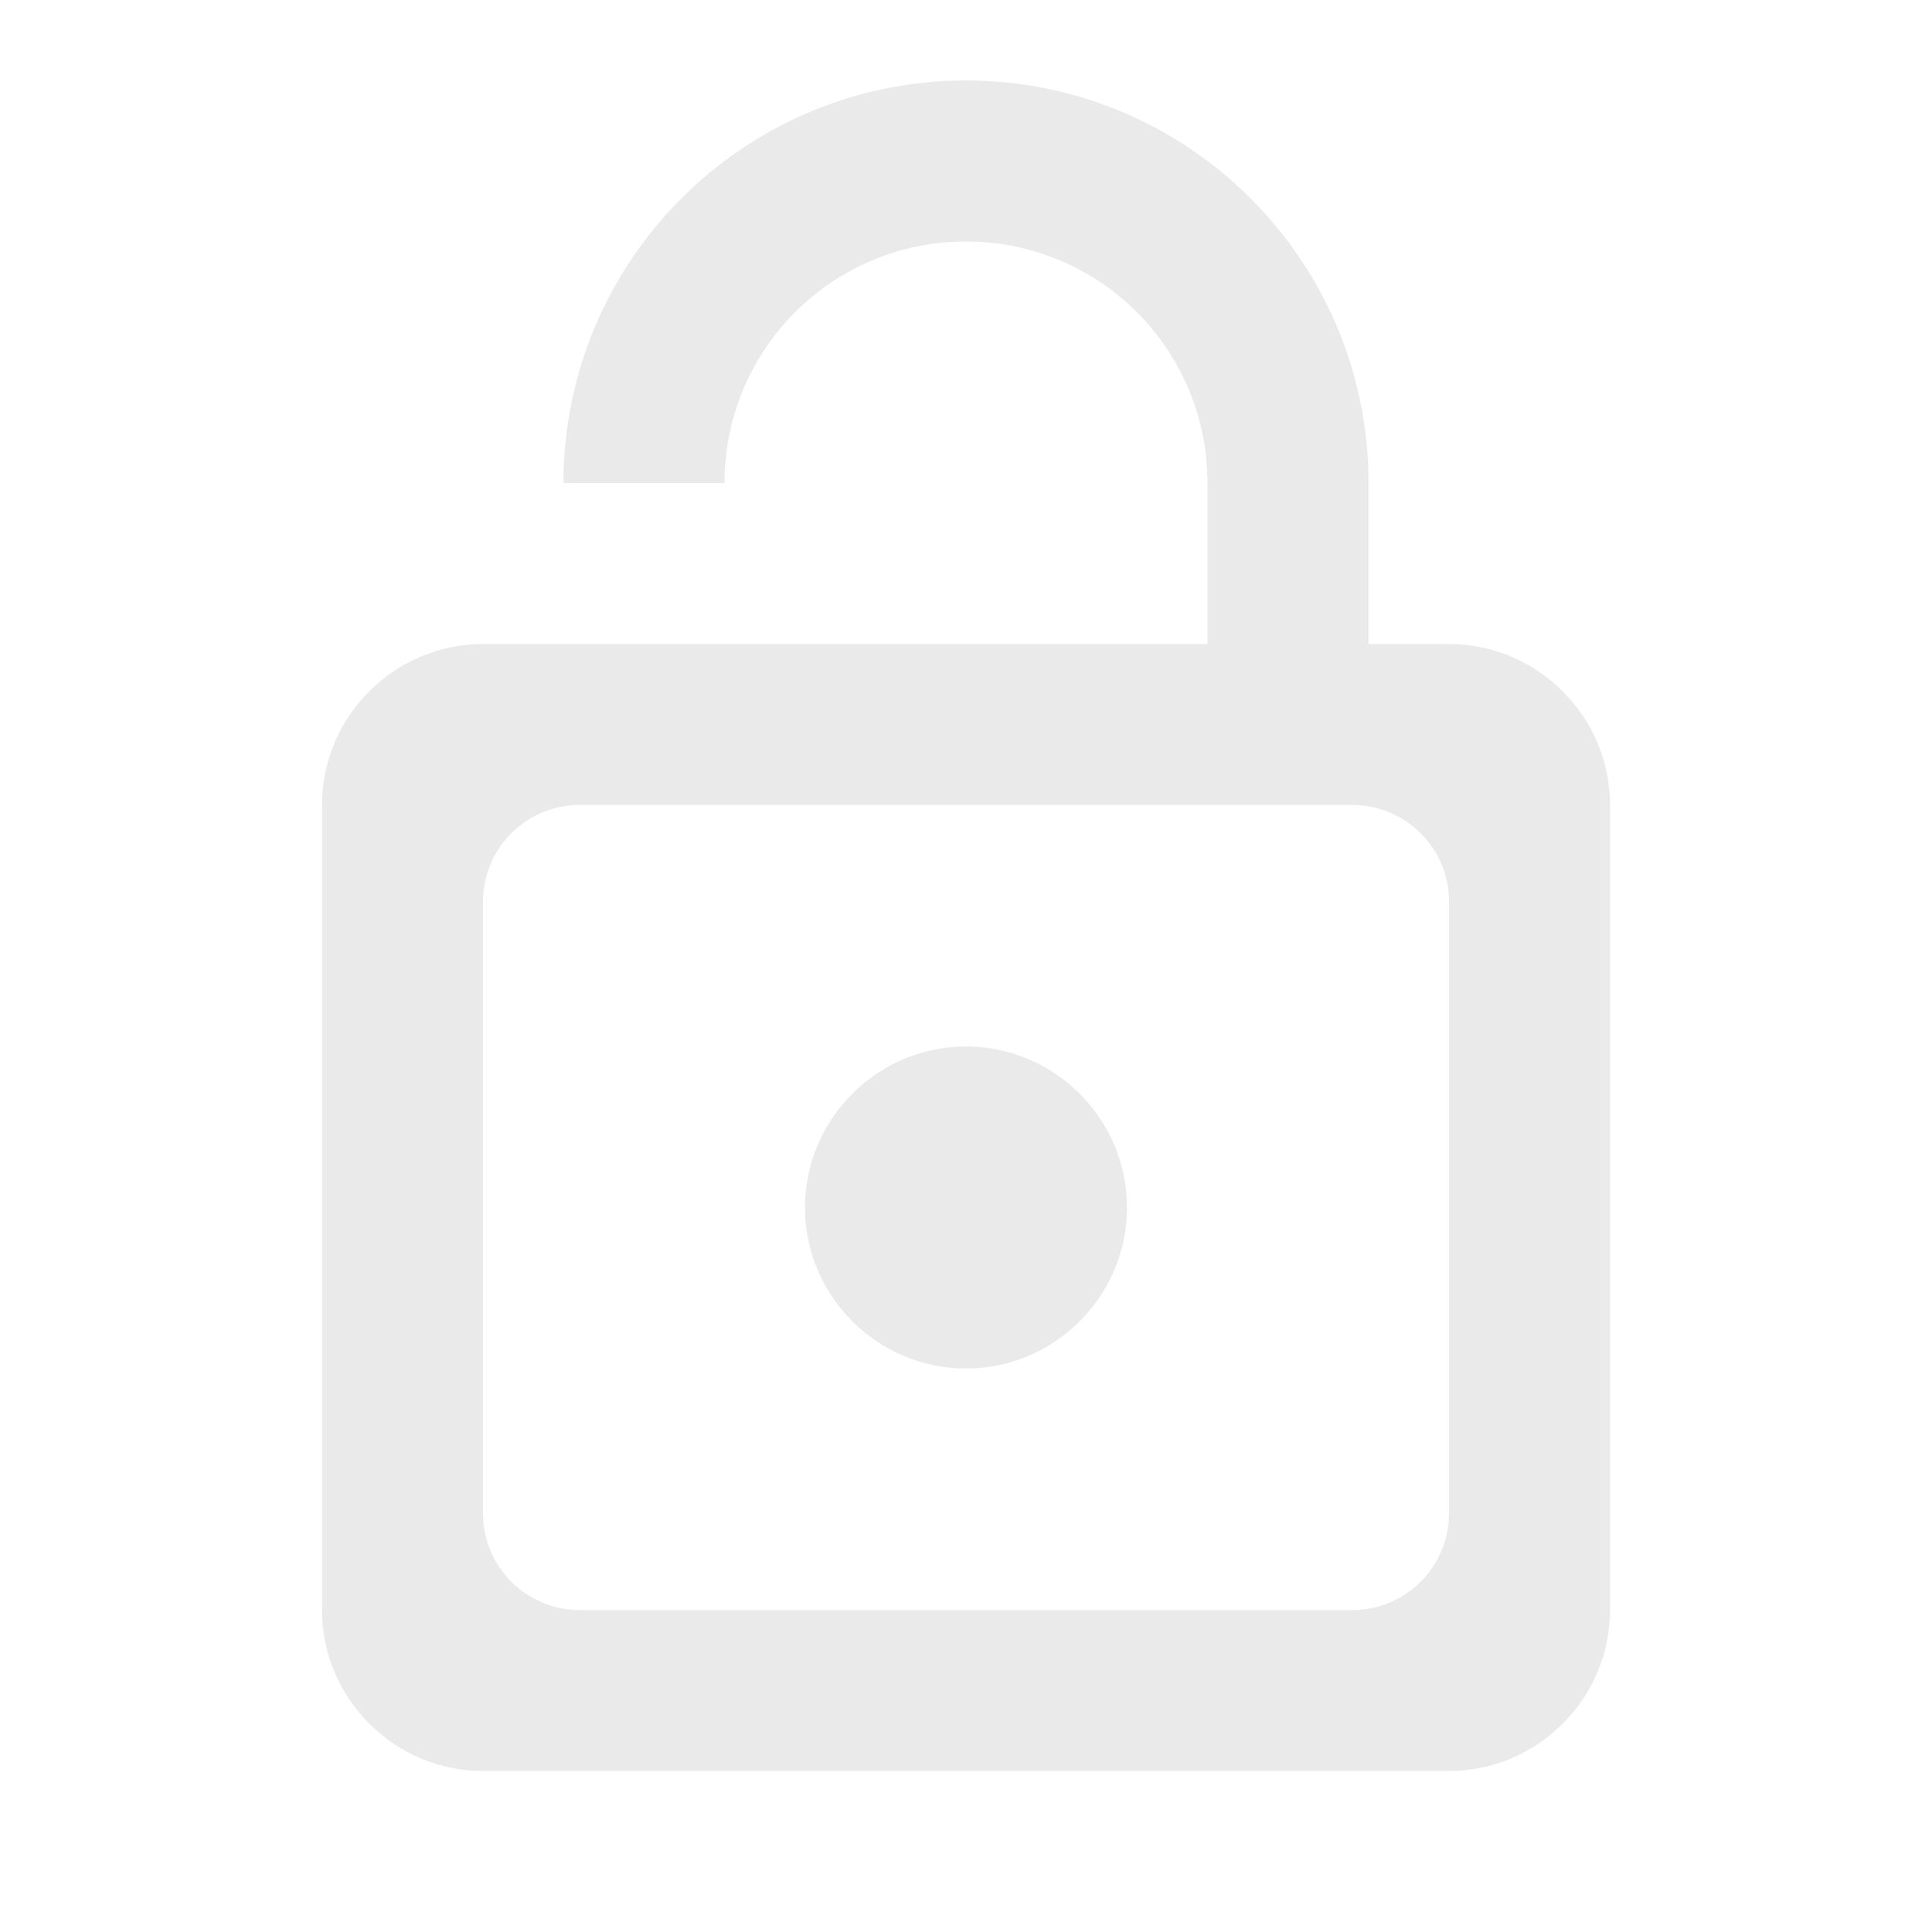 <?xml version="1.0" encoding="UTF-8"?>
<svg xmlns="http://www.w3.org/2000/svg" width="20" height="20" viewBox="0 0 20 20" fill="none">
  <path d="M15 6.667H14.167V5C14.167 2.7 12.3 0.833 10 0.833C7.7 0.833 5.833 2.7 5.833 5H7.5C7.5 3.617 8.617 2.5 10 2.5C11.383 2.5 12.5 3.617 12.5 5V6.667H5C4.083 6.667 3.333 7.417 3.333 8.333V16.667C3.333 17.583 4.083 18.333 5 18.333H15C15.917 18.333 16.667 17.583 16.667 16.667V8.333C16.667 7.417 15.917 6.667 15 6.667ZM15 15.667C15 16.219 14.552 16.667 14 16.667H6C5.448 16.667 5 16.219 5 15.667V9.333C5 8.781 5.448 8.333 6 8.333H14C14.552 8.333 15 8.781 15 9.333V15.667ZM10 14.167C10.917 14.167 11.667 13.417 11.667 12.5C11.667 11.583 10.917 10.833 10 10.833C9.083 10.833 8.333 11.583 8.333 12.5C8.333 13.417 9.083 14.167 10 14.167Z" fill="#EBEAEA"></path>
</svg>
